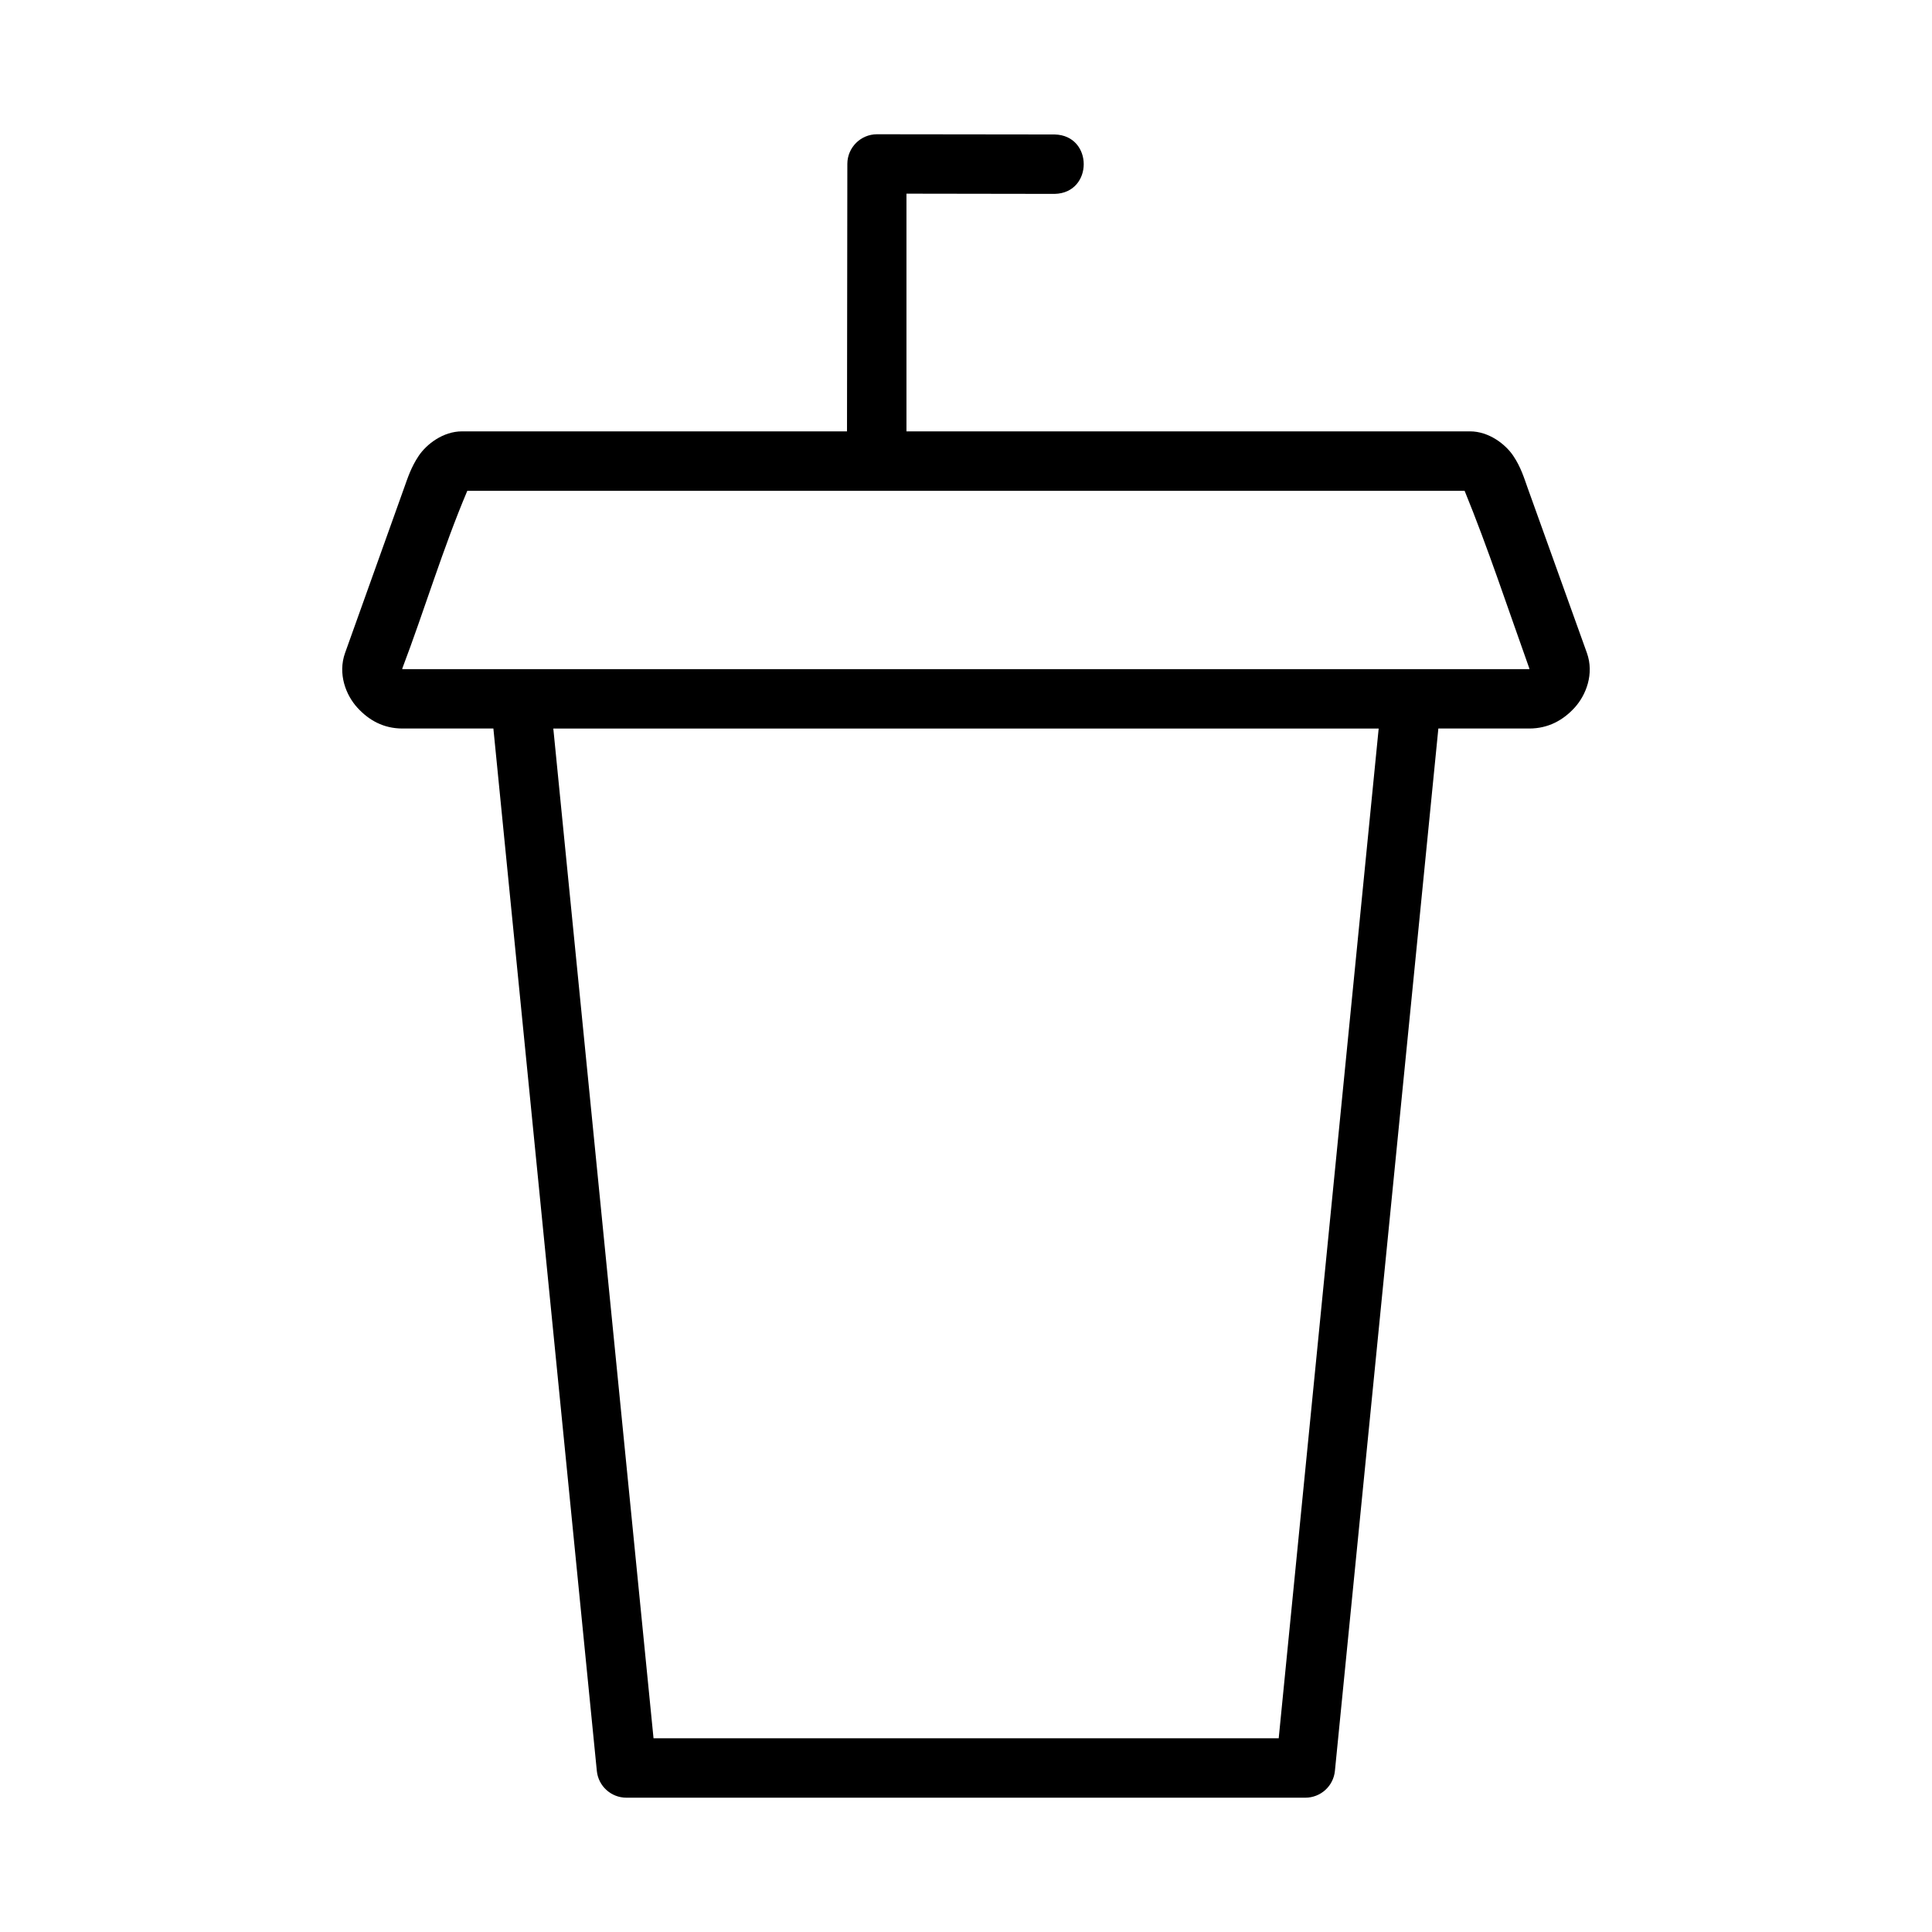 <?xml version="1.0" encoding="UTF-8"?>
<!-- Uploaded to: ICON Repo, www.svgrepo.com, Generator: ICON Repo Mixer Tools -->
<svg fill="#000000" width="800px" height="800px" version="1.1" viewBox="144 144 512 512" xmlns="http://www.w3.org/2000/svg">
 <path d="m376.41 179.58c-4.328 0.008-7.84 3.512-7.856 7.84l-0.09 70.895h-102.03c-5.043 0-9.422 3.441-11.453 6.457-2.031 3.016-2.953 5.926-3.828 8.363l-15.699 43.879c-1.992 5.559 0.207 11.199 3.258 14.531 3.043 3.332 6.918 5.519 11.961 5.519h24.078l27.414 276.24c0.395 4.031 3.789 7.106 7.84 7.102h179.92c4.051 0.004 7.445-3.07 7.84-7.102l27.414-276.24h24.078c5.043 0 8.98-2.191 12.023-5.519 3.043-3.332 5.25-8.969 3.258-14.531l-15.758-43.879c-0.871-2.438-1.734-5.348-3.766-8.363-2.031-3.016-6.41-6.457-11.453-6.457h-149.34v-62.992l39.281 0.059c10.262-0.238 10.262-15.512 0-15.746zm-108.5 94.496h264.23c6.07 14.812 11.578 31.504 17.191 47.188 0 0.008-0.148 0.059-0.09 0.059h-298.58c0.117 0-0.09-0.059-0.09-0.059 5.941-15.648 10.742-31.785 17.266-47.188zm22.723 62.992h218.73l-26.492 267.59h-165.68z"/>
</svg>